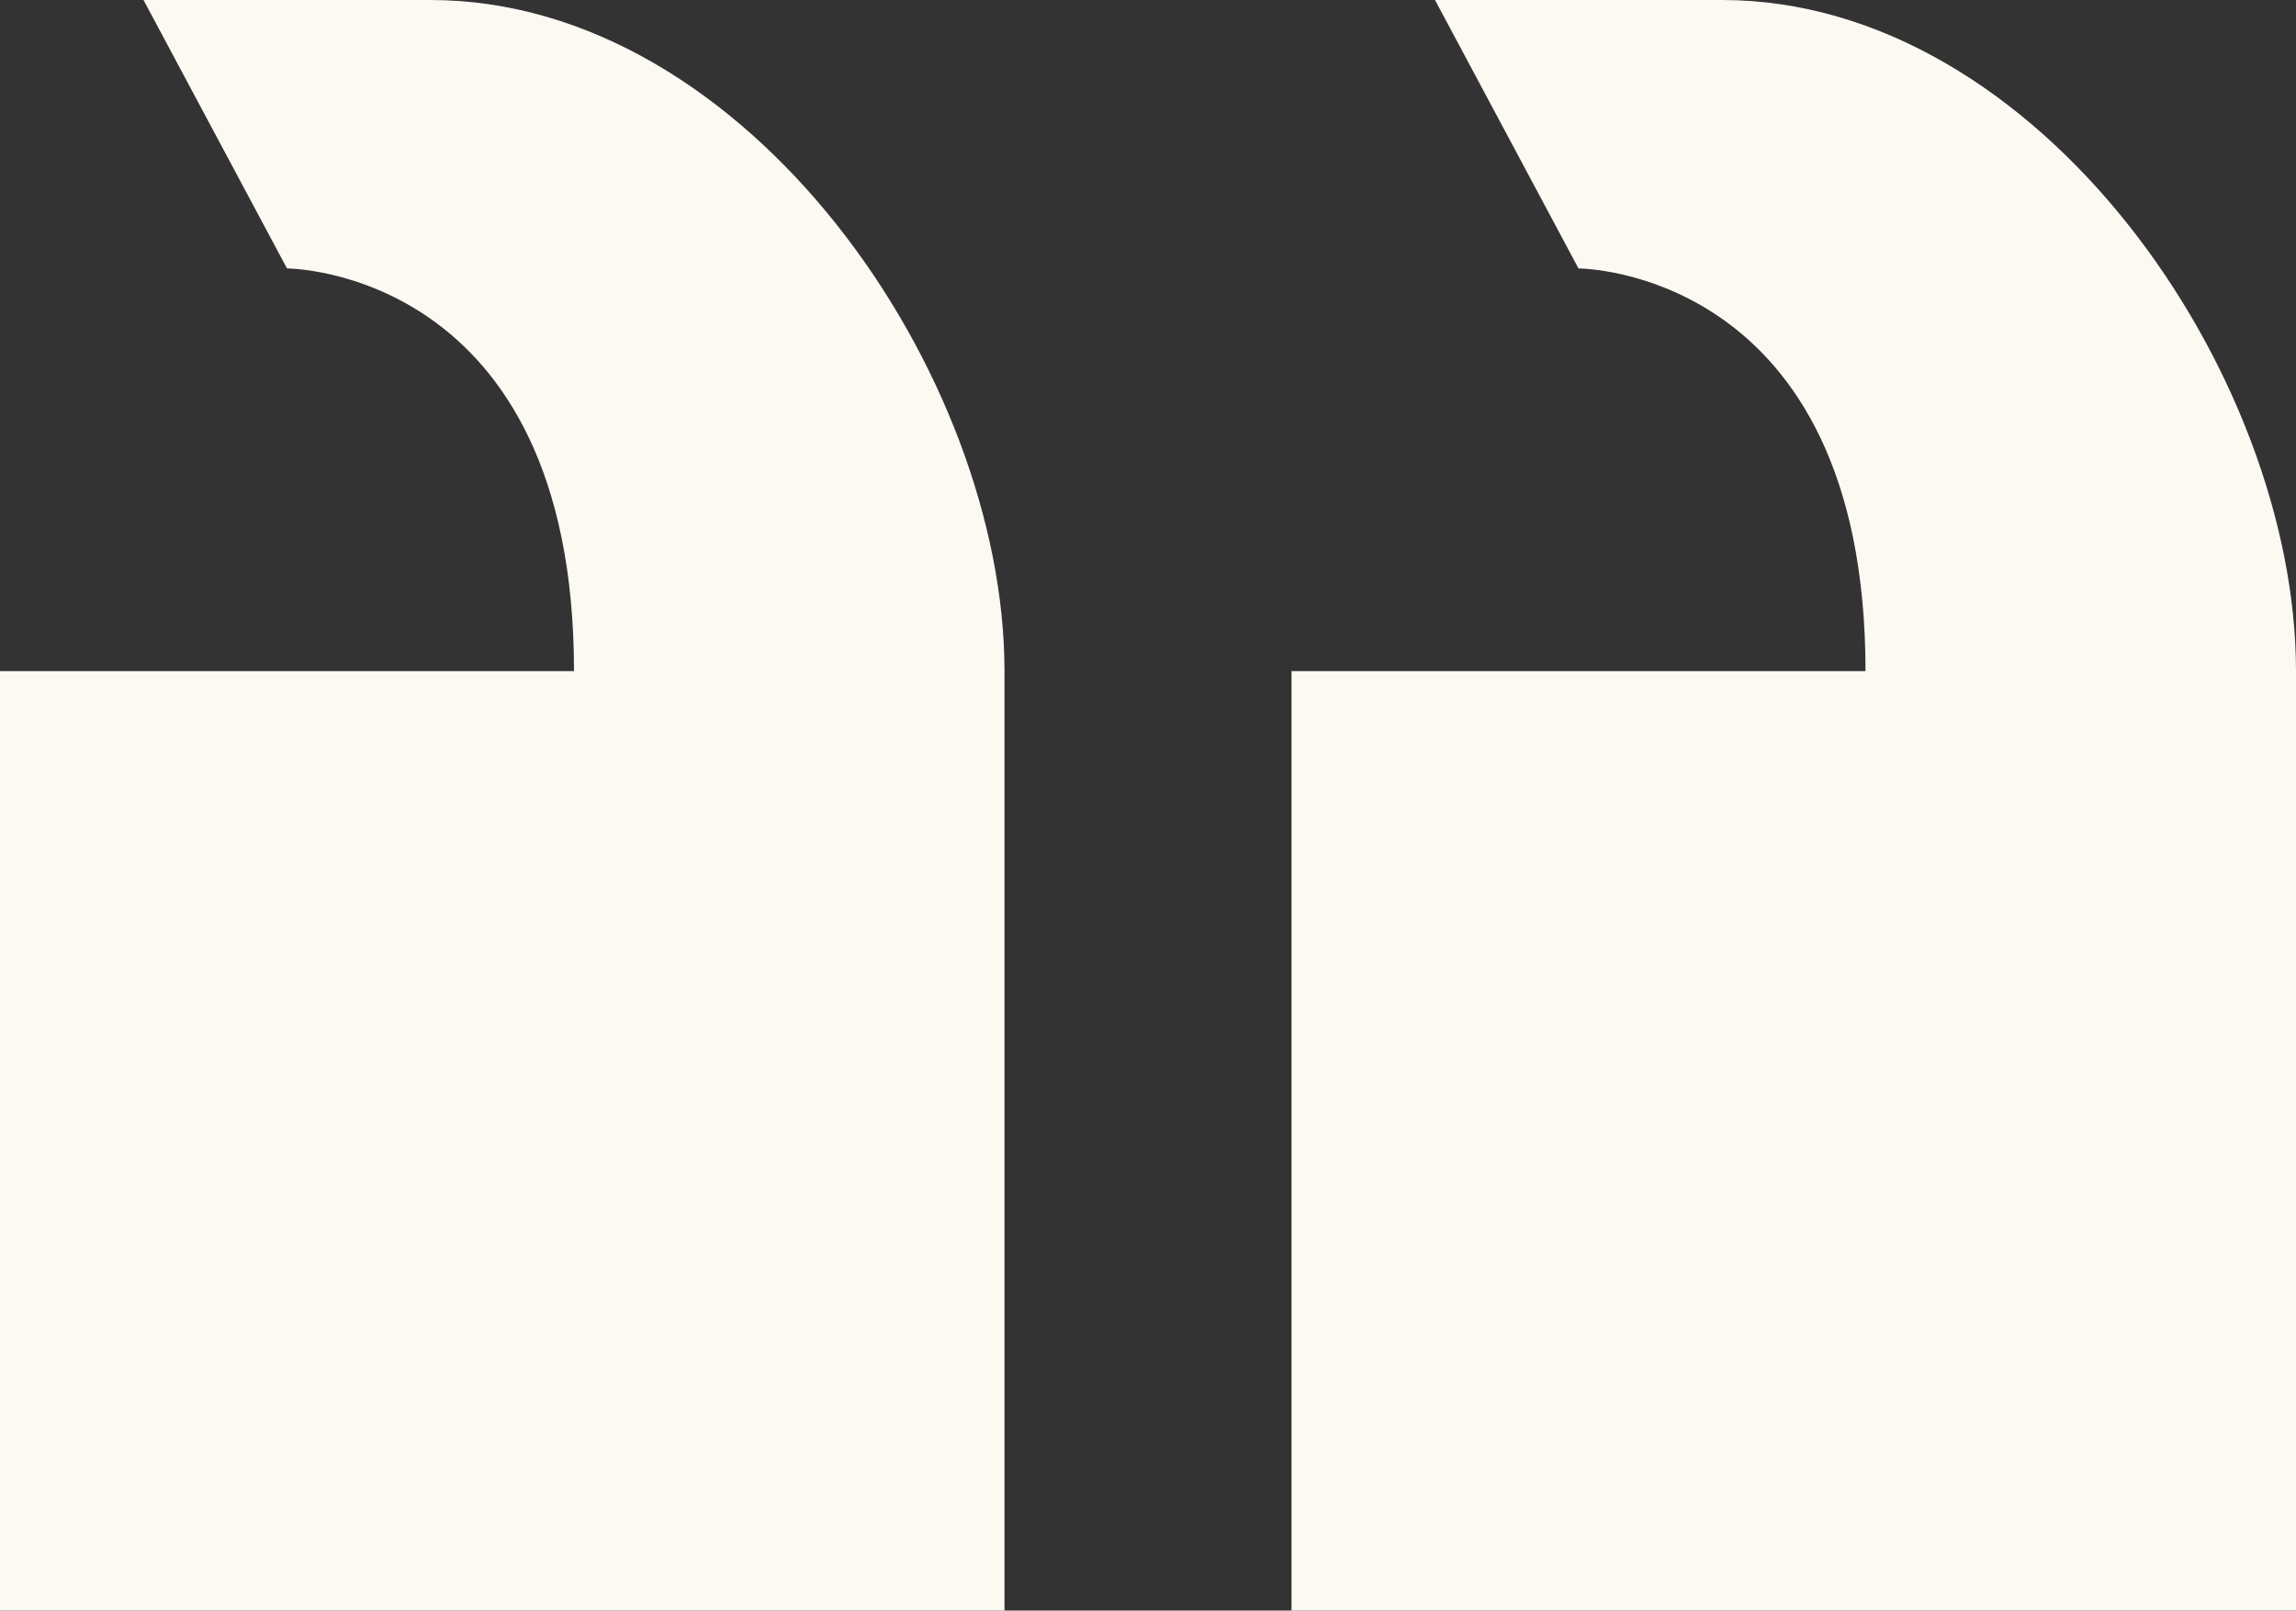 <svg width="211" height="148" viewBox="0 0 211 148" fill="none" xmlns="http://www.w3.org/2000/svg">
<rect x="0" y="0" width="211" height="148" fill="#333333" stroke="none"/>
<path d="M145.062 24.667L131.875 0H158.25C187.394 0 211 34.41 211 61.667V148H118.688V61.667H171.438C171.438 24.667 145.062 24.667 145.062 24.667ZM52.75 61.667C52.75 24.667 26.375 24.667 26.375 24.667L13.188 0H39.562C68.707 0 92.312 34.41 92.312 61.667V148H0V61.667H52.75Z" fill="#FCF8F2"/>
</svg>
